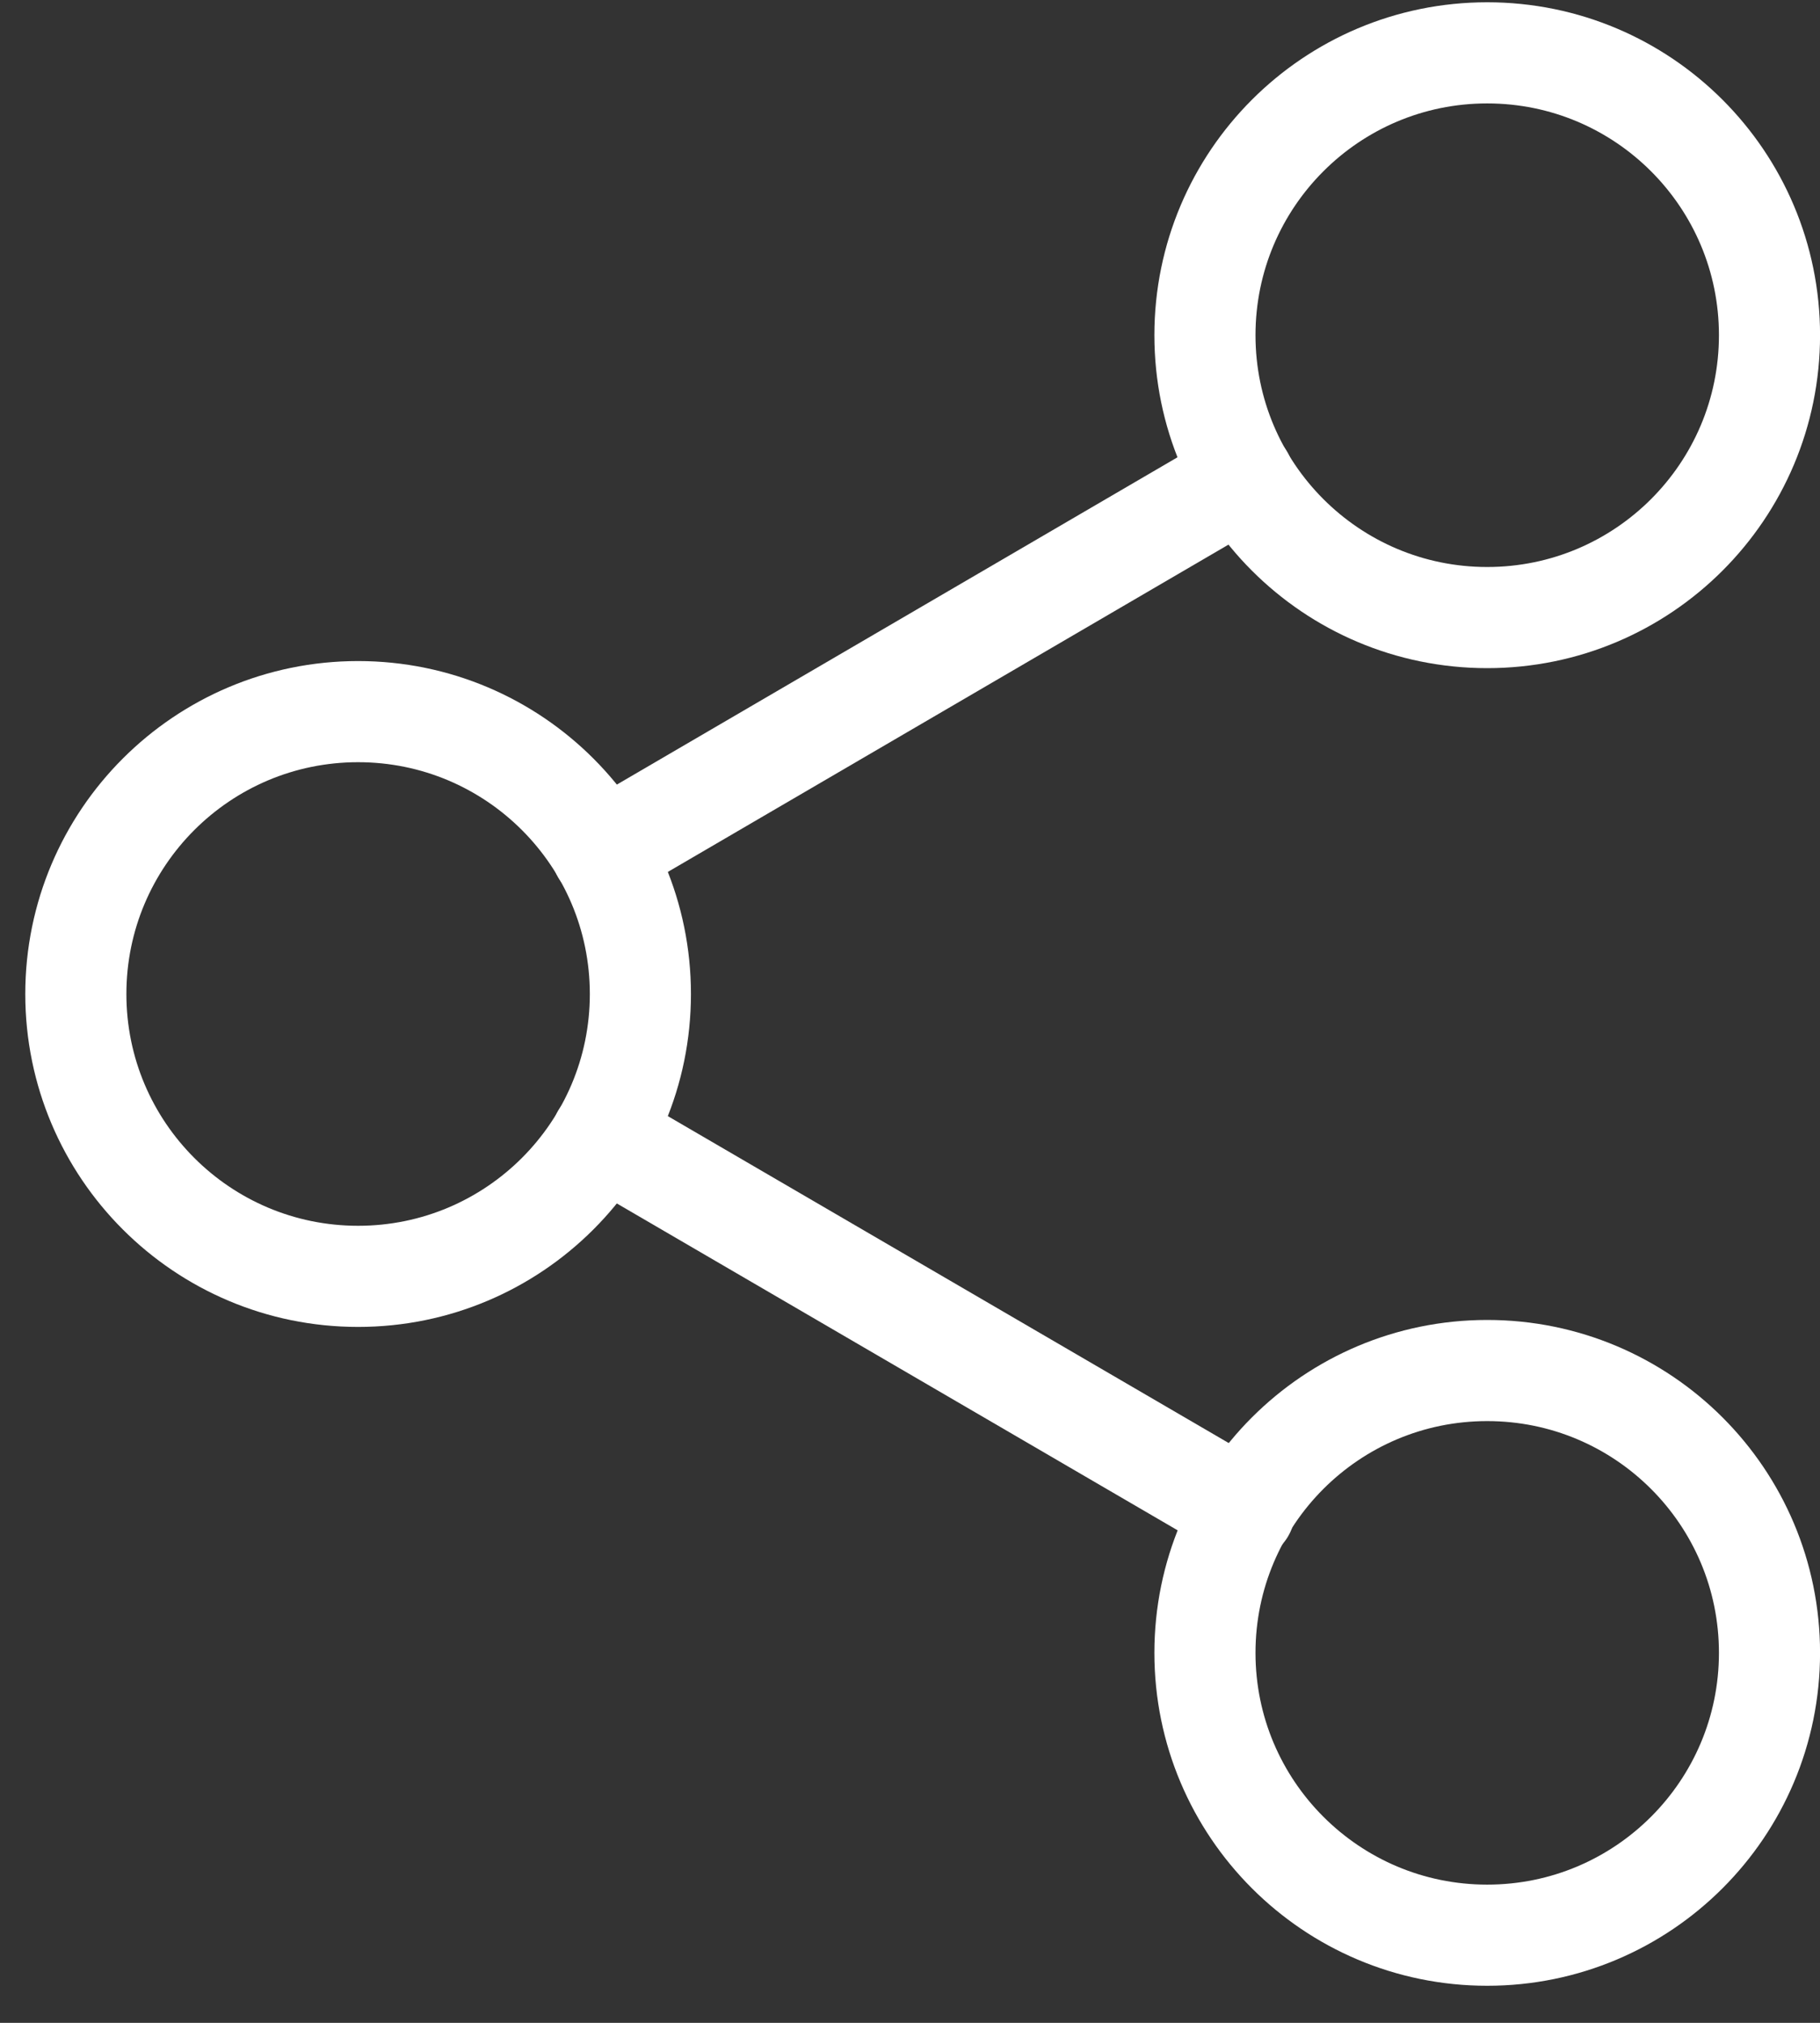 <svg width="36" height="40" viewBox="0 0 36 40" fill="none" xmlns="http://www.w3.org/2000/svg">
<rect x="0" y="0" width="36" height="40" fill="#333333" stroke="none"/>
<path d="M35.001 6.628C35.001 9.712 32.501 12.212 29.417 12.212C26.334 12.212 23.834 9.712 23.834 6.628C23.834 3.545 26.334 1.045 29.417 1.045C32.501 1.045 35.001 3.545 35.001 6.628Z" stroke="white" stroke-width="2" stroke-linecap="round" stroke-linejoin="round"/>
<path d="M12.667 19.656C12.667 22.739 10.167 25.239 7.083 25.239C4 25.239 1.5 22.739 1.5 19.656C1.5 16.572 4 14.072 7.083 14.072C10.167 14.072 12.667 16.572 12.667 19.656Z" stroke="white" stroke-width="2" stroke-linecap="round" stroke-linejoin="round"/>
<path d="M35.001 32.684C35.001 35.767 32.501 38.267 29.417 38.267C26.334 38.267 23.834 35.767 23.834 32.684C23.834 29.6 26.334 27.101 29.417 27.101C32.501 27.101 35.001 29.6 35.001 32.684Z" stroke="white" stroke-width="2" stroke-linecap="round" stroke-linejoin="round"/>
<path d="M11.904 22.467L24.616 29.874" stroke="white" stroke-width="2" stroke-linecap="round" stroke-linejoin="round"/>
<path d="M24.597 9.438L11.904 16.846" stroke="white" stroke-width="2" stroke-linecap="round" stroke-linejoin="round"/>
</svg>
